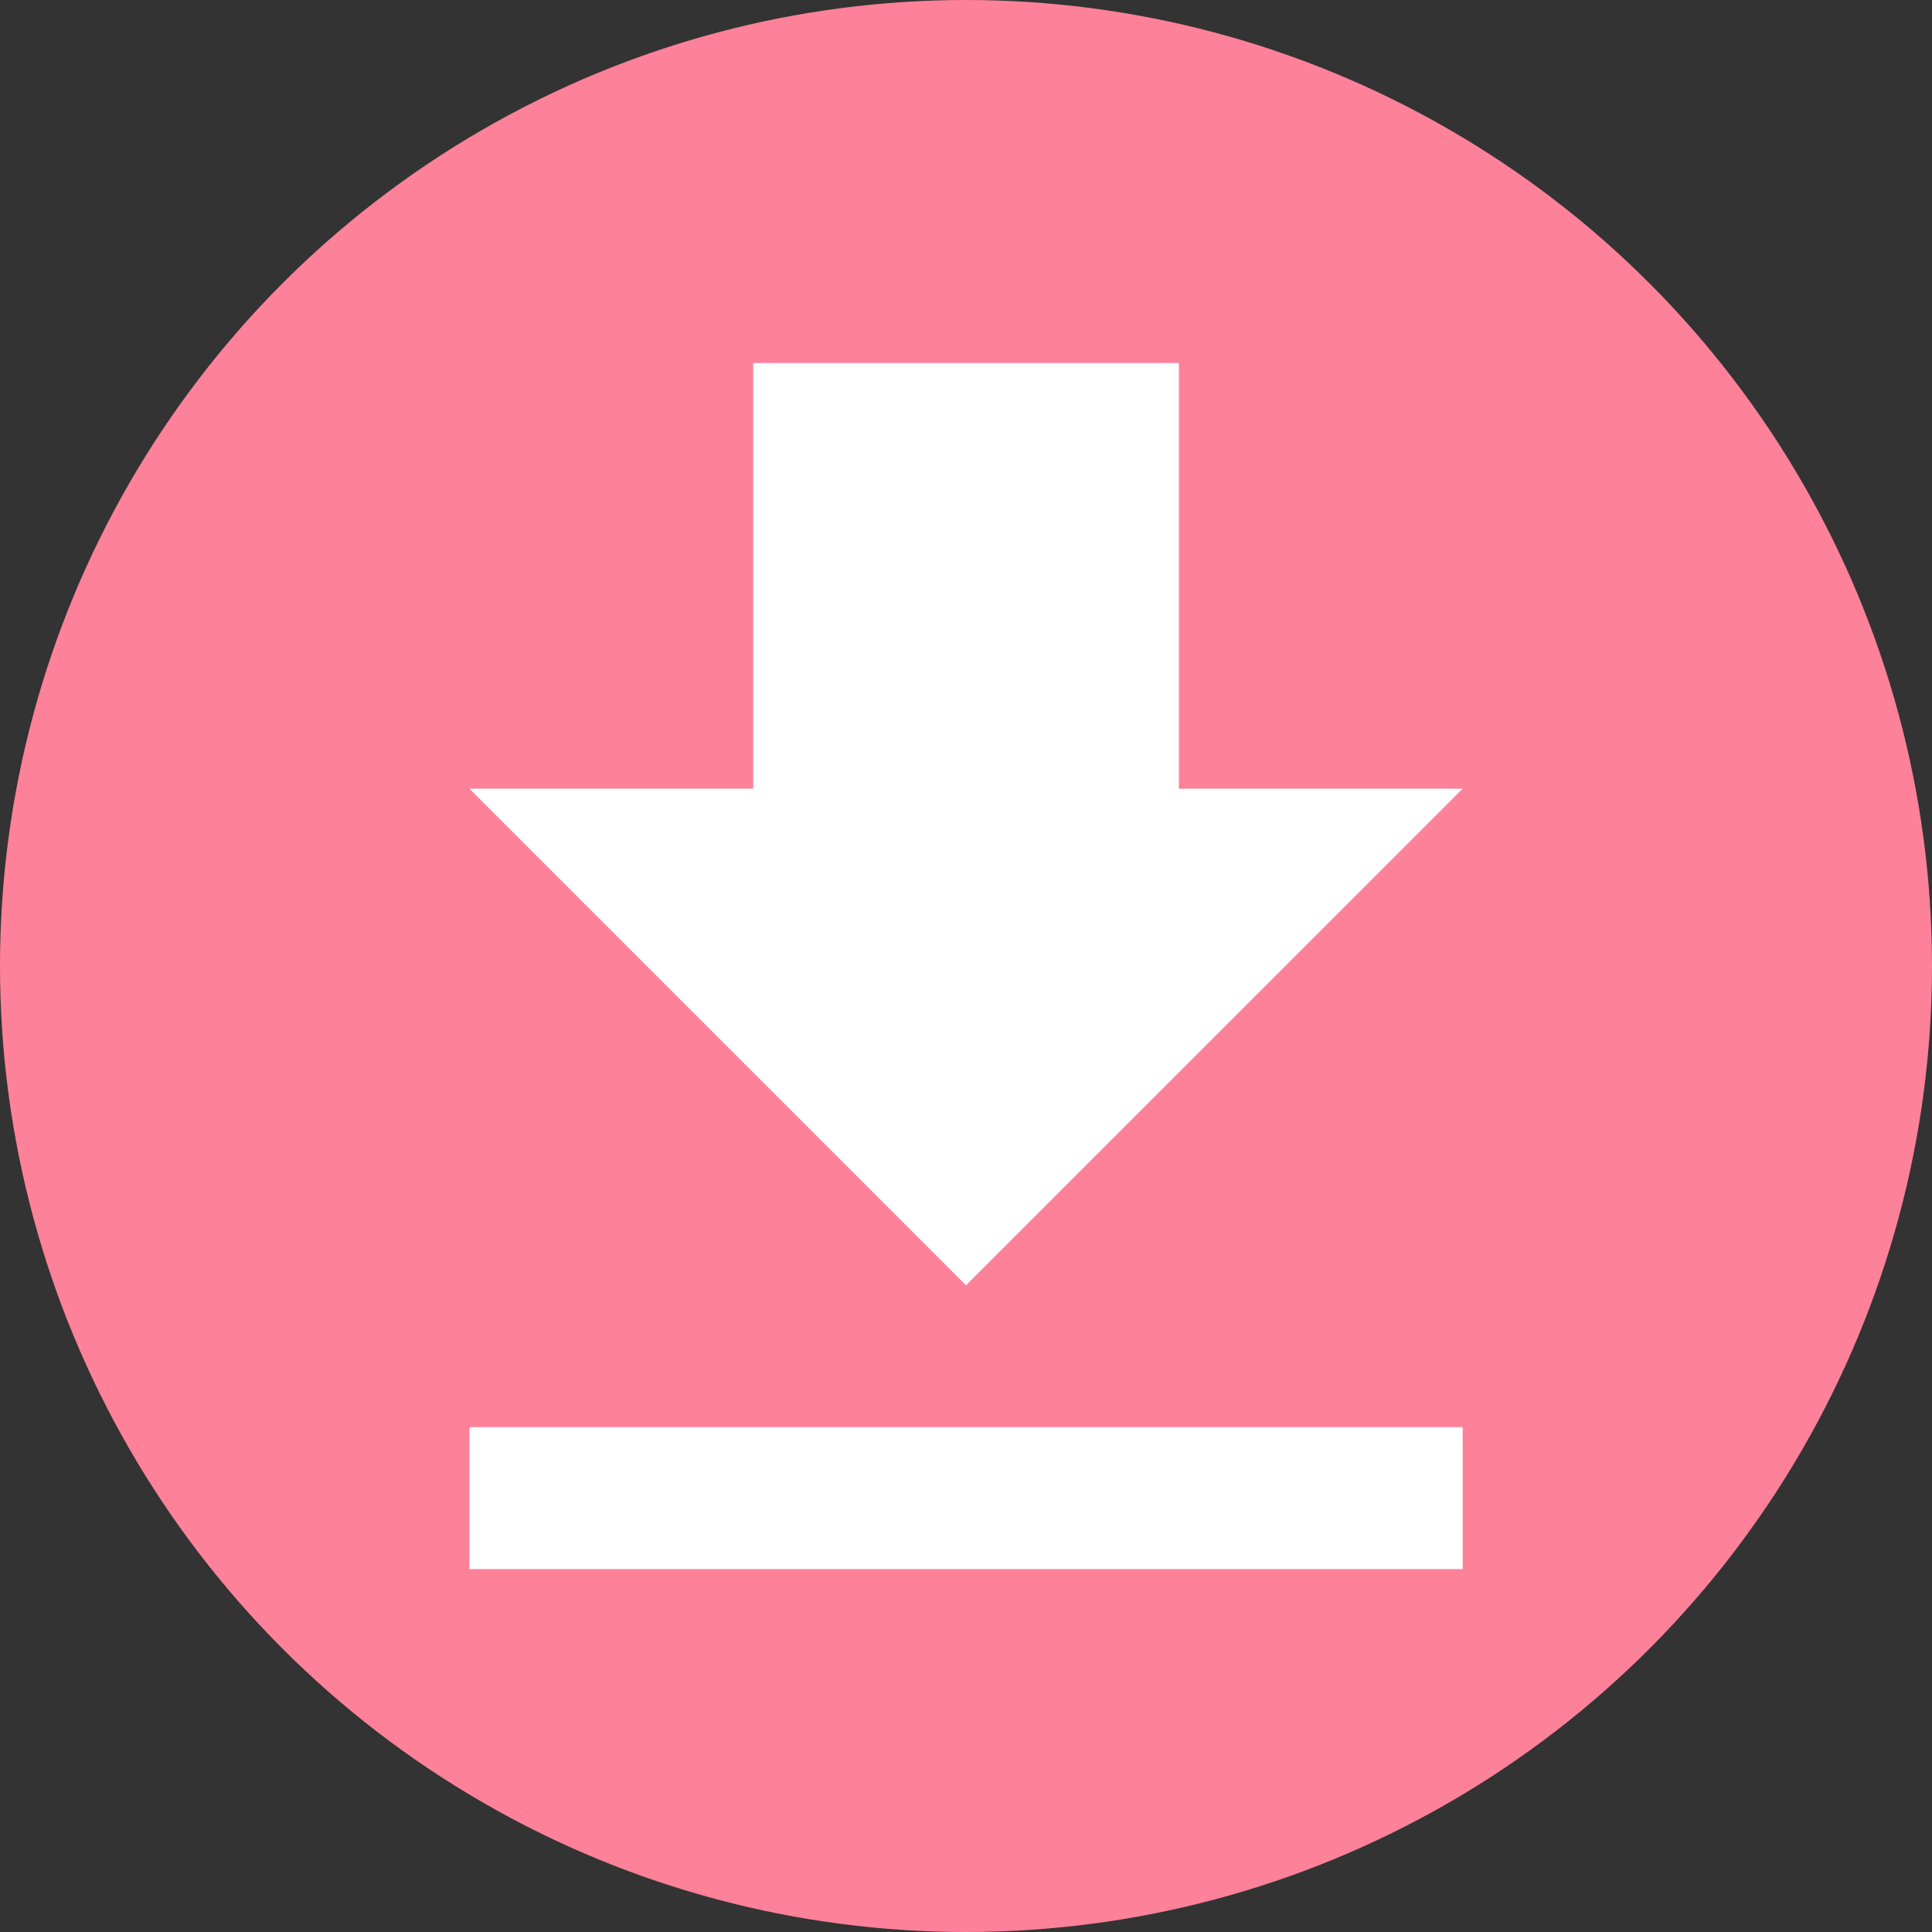 <svg xmlns="http://www.w3.org/2000/svg" width="27" height="27" viewBox="0 0 27 27">
  <rect x="0" y="0" width="27" height="27" fill="#333333" stroke="none"/>
  <g id="_music_titIcon03" data-name="/music_titIcon03" transform="translate(-400 -1533)">
    <circle id="楕円形_3" data-name="楕円形 3" cx="13.5" cy="13.5" r="13.5" transform="translate(400 1533)" fill="#fd8199"/>
    <path id="パス_12956" data-name="パス 12956" d="M18.881,8.949H14.915V3H8.966V8.949H5l6.94,6.94ZM5,17.872v1.983H18.881V17.872Z" transform="translate(401.56 1535.073)" fill="#fff"/>
  </g>
</svg>
